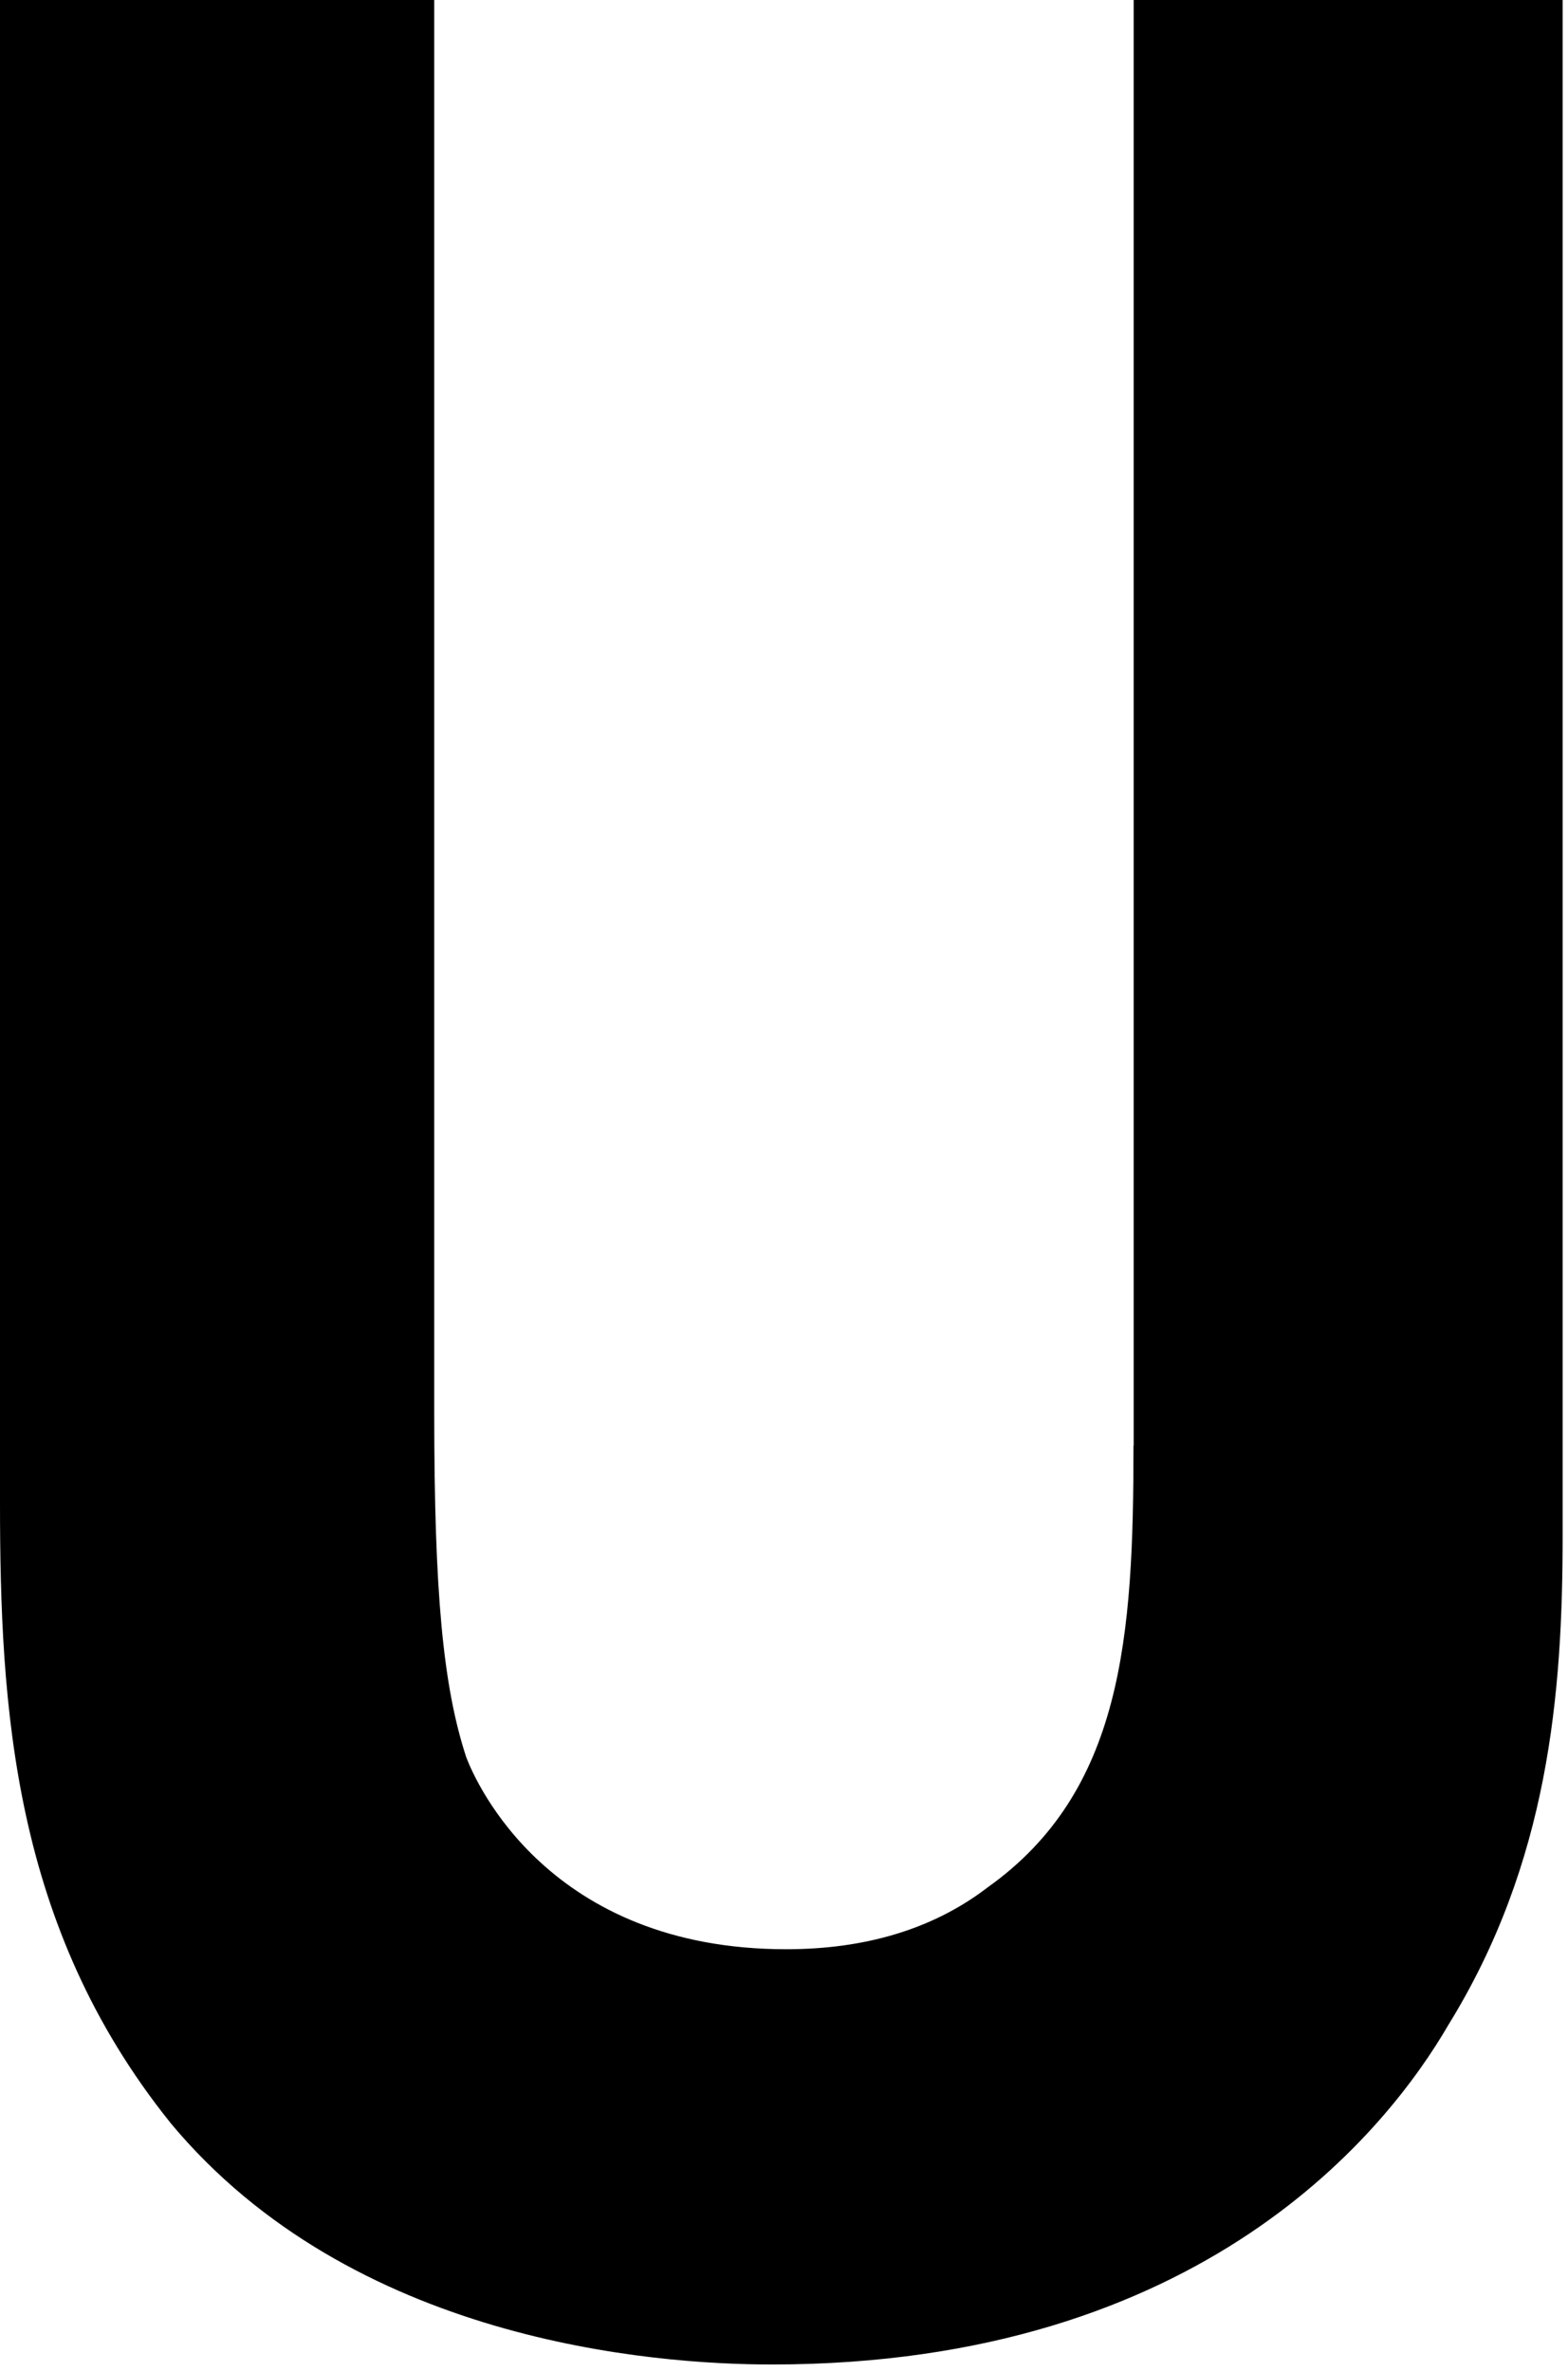 <svg width="199" height="301" viewBox="0 0 199 301" fill="none" xmlns="http://www.w3.org/2000/svg">
<path d="M163.076 -162.641L162.892 -162.779C146.407 -174.848 125.623 -180.963 101.092 -180.986C55.386 -181.652 20.324 -159.262 7.334 -120.987C2.598 -107.24 0 -88.62 0 -68.574V190.615C0 216.775 1.655 244.384 21.52 269.211L21.681 269.418C44.695 297.026 82.676 300.015 97.942 300.015C152.753 300.015 176.204 270.038 183.814 256.935C196.551 236.315 198.321 214.89 198.321 194.845V-59.54C198.321 -93.539 198.321 -135.837 163.053 -162.641H163.076ZM143.855 183.397C143.855 207.718 142.499 227.304 125.301 239.51L125.026 239.717C118.289 244.774 109.805 247.326 99.781 247.326C69.663 247.326 60.398 226.177 59.179 222.982C56.213 213.948 55.11 202.04 55.11 179.19V-75.586C54.995 -97.746 61.248 -113.125 73.733 -121.309C81.273 -125.998 89.596 -128.274 99.184 -128.274C112.036 -128.274 120.082 -123.883 120.979 -123.378L121.623 -123.033C130.153 -118.78 133.325 -112.435 135.027 -109.033L135.119 -108.849C141.74 -96.068 143.878 -80.137 143.878 -43.265V183.443L143.855 183.397Z" fill="black"/>
</svg>
